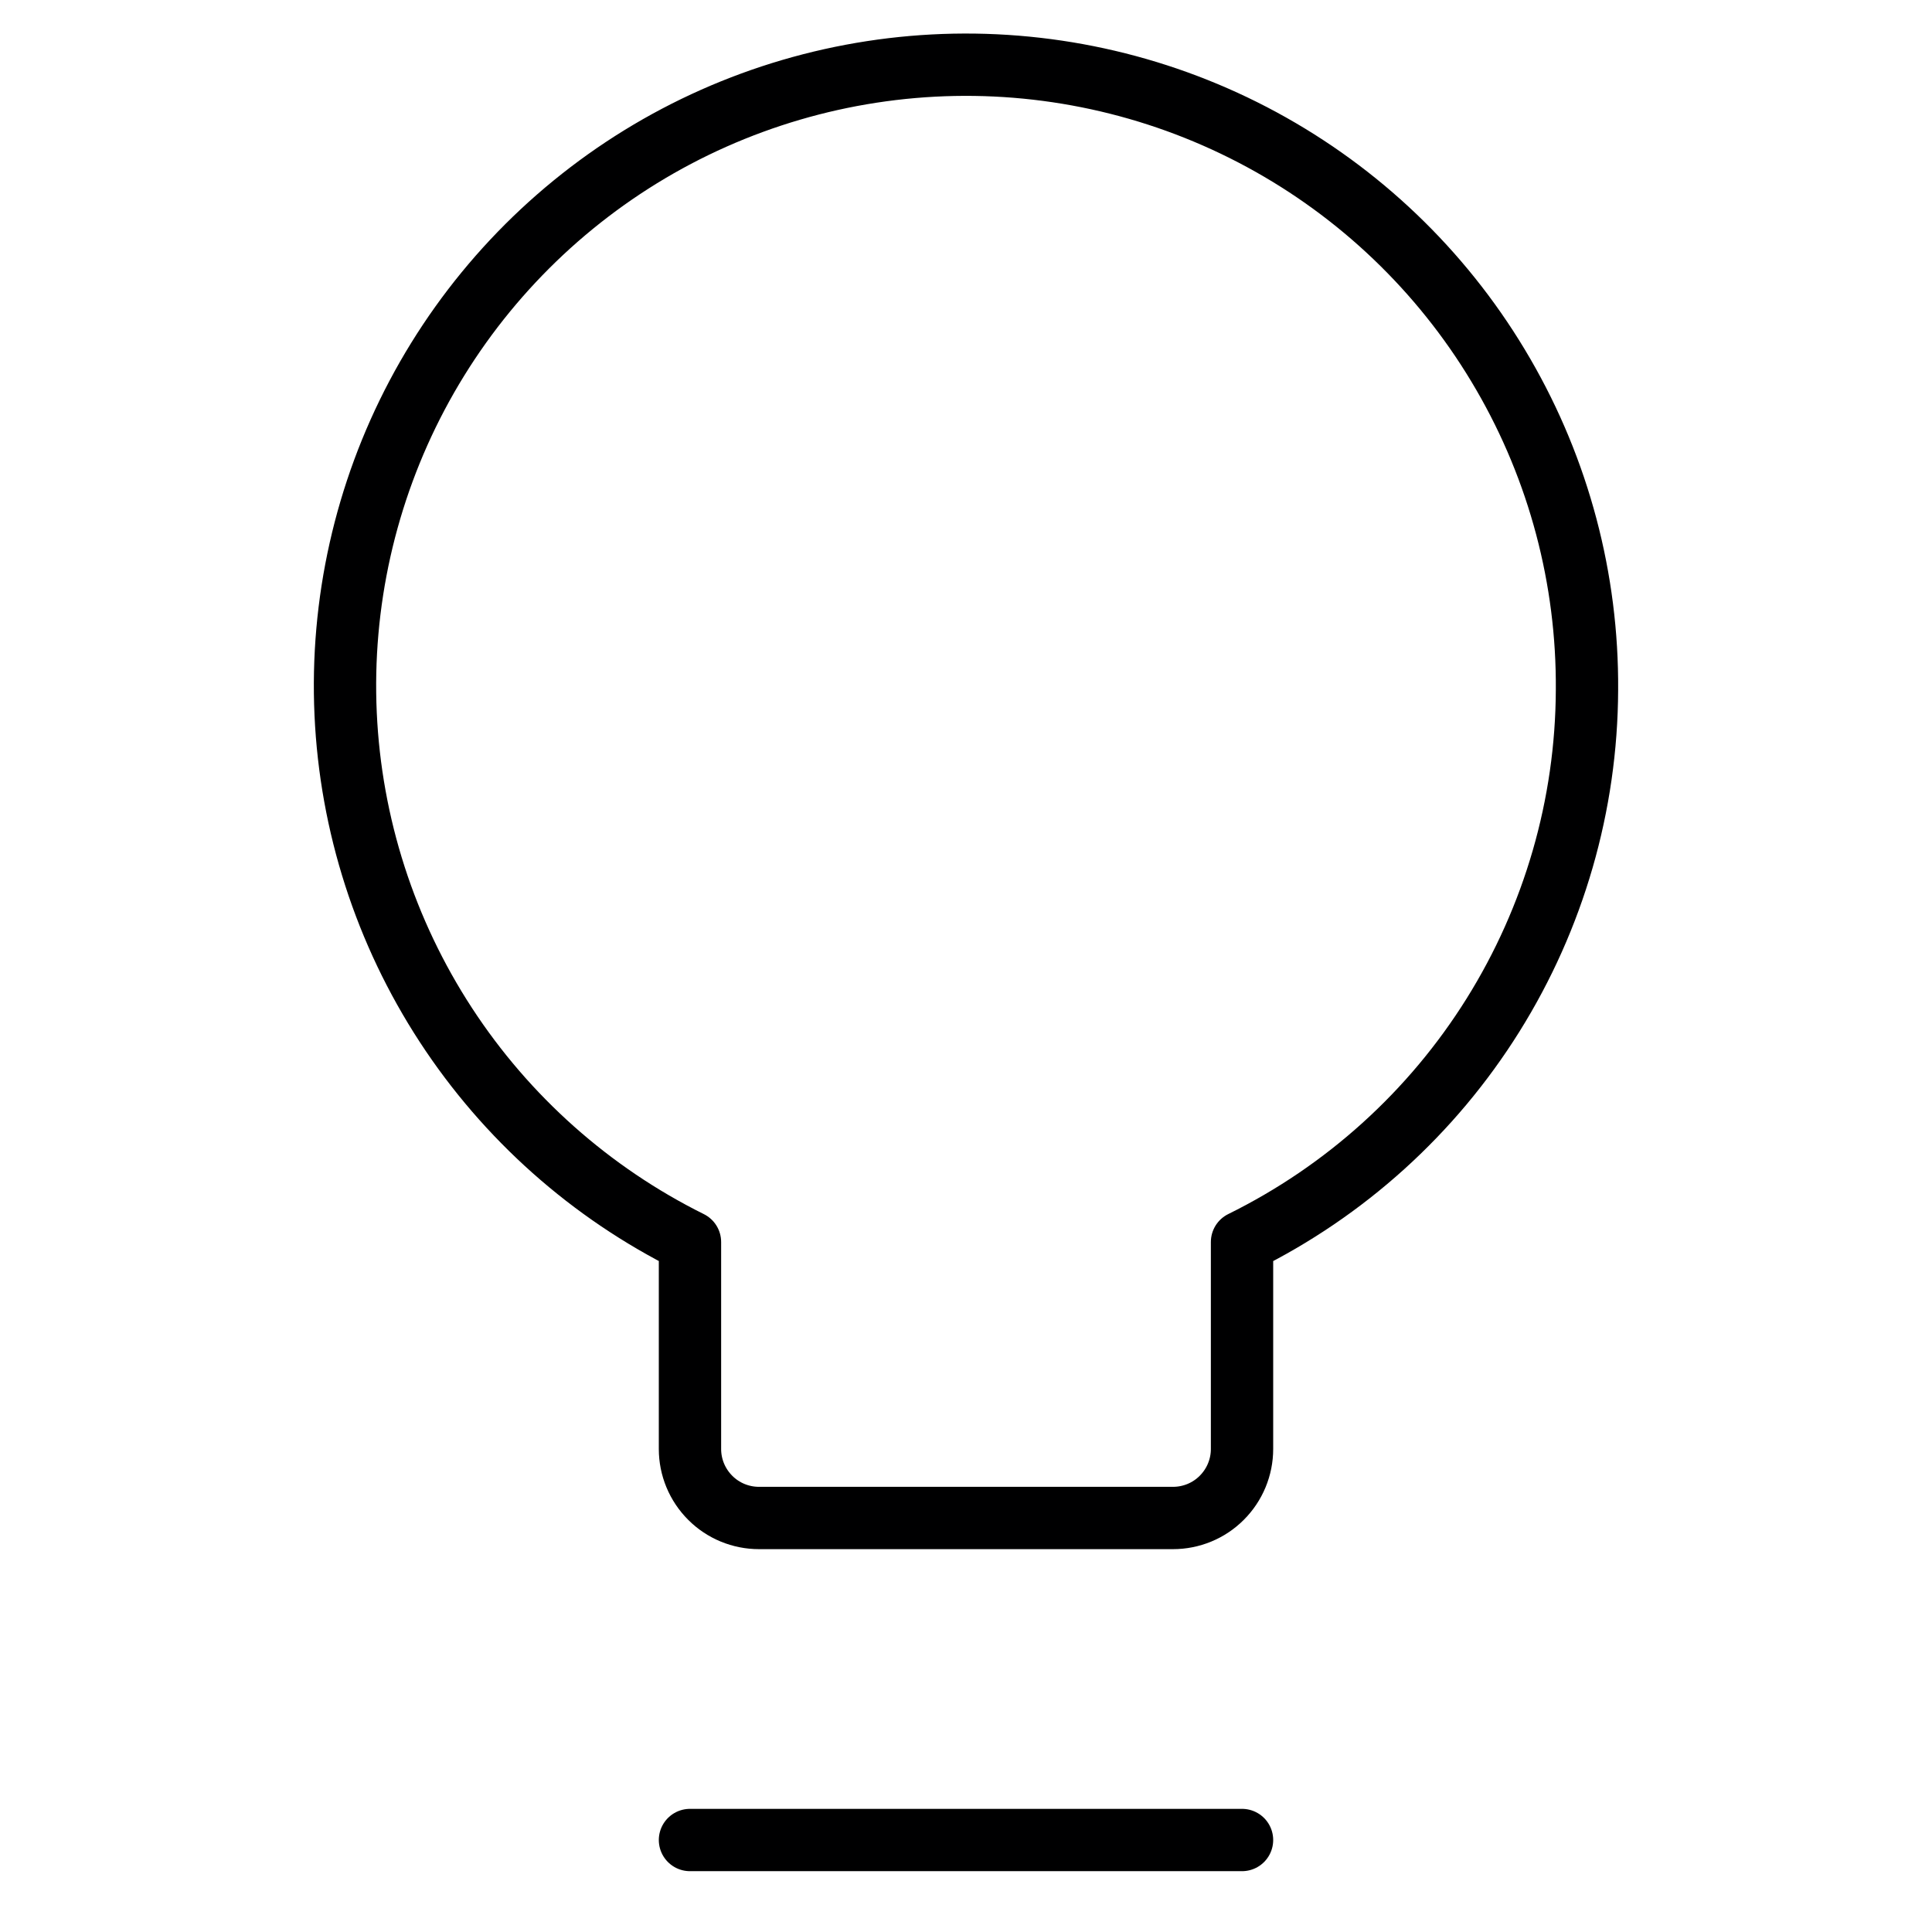 <?xml version="1.0" encoding="UTF-8"?> <svg xmlns="http://www.w3.org/2000/svg" width="31" height="31" viewBox="0 0 31 31" fill="none"><path d="M25.464 11.071C25.477 9.293 25.013 7.543 24.12 6.005C23.228 4.466 21.941 3.194 20.391 2.321C18.841 1.448 17.086 1.006 15.308 1.04C13.53 1.075 11.793 1.584 10.278 2.516C8.763 3.449 7.526 4.769 6.693 6.341C5.861 7.913 5.465 9.679 5.546 11.456C5.627 13.233 6.182 14.956 7.154 16.446C8.125 17.935 9.478 19.138 11.071 19.929V23.25C11.071 23.544 11.188 23.825 11.396 24.033C11.603 24.241 11.885 24.357 12.179 24.357H18.821C19.115 24.357 19.397 24.241 19.604 24.033C19.812 23.825 19.929 23.544 19.929 23.25V19.929C21.584 19.113 22.979 17.852 23.956 16.288C24.934 14.723 25.457 12.916 25.464 11.071V11.071Z" stroke="#000001" stroke-linecap="round" stroke-linejoin="round"></path><path d="M11.071 29.524H19.929" stroke="#000001" stroke-linecap="round" stroke-linejoin="round"></path></svg> 